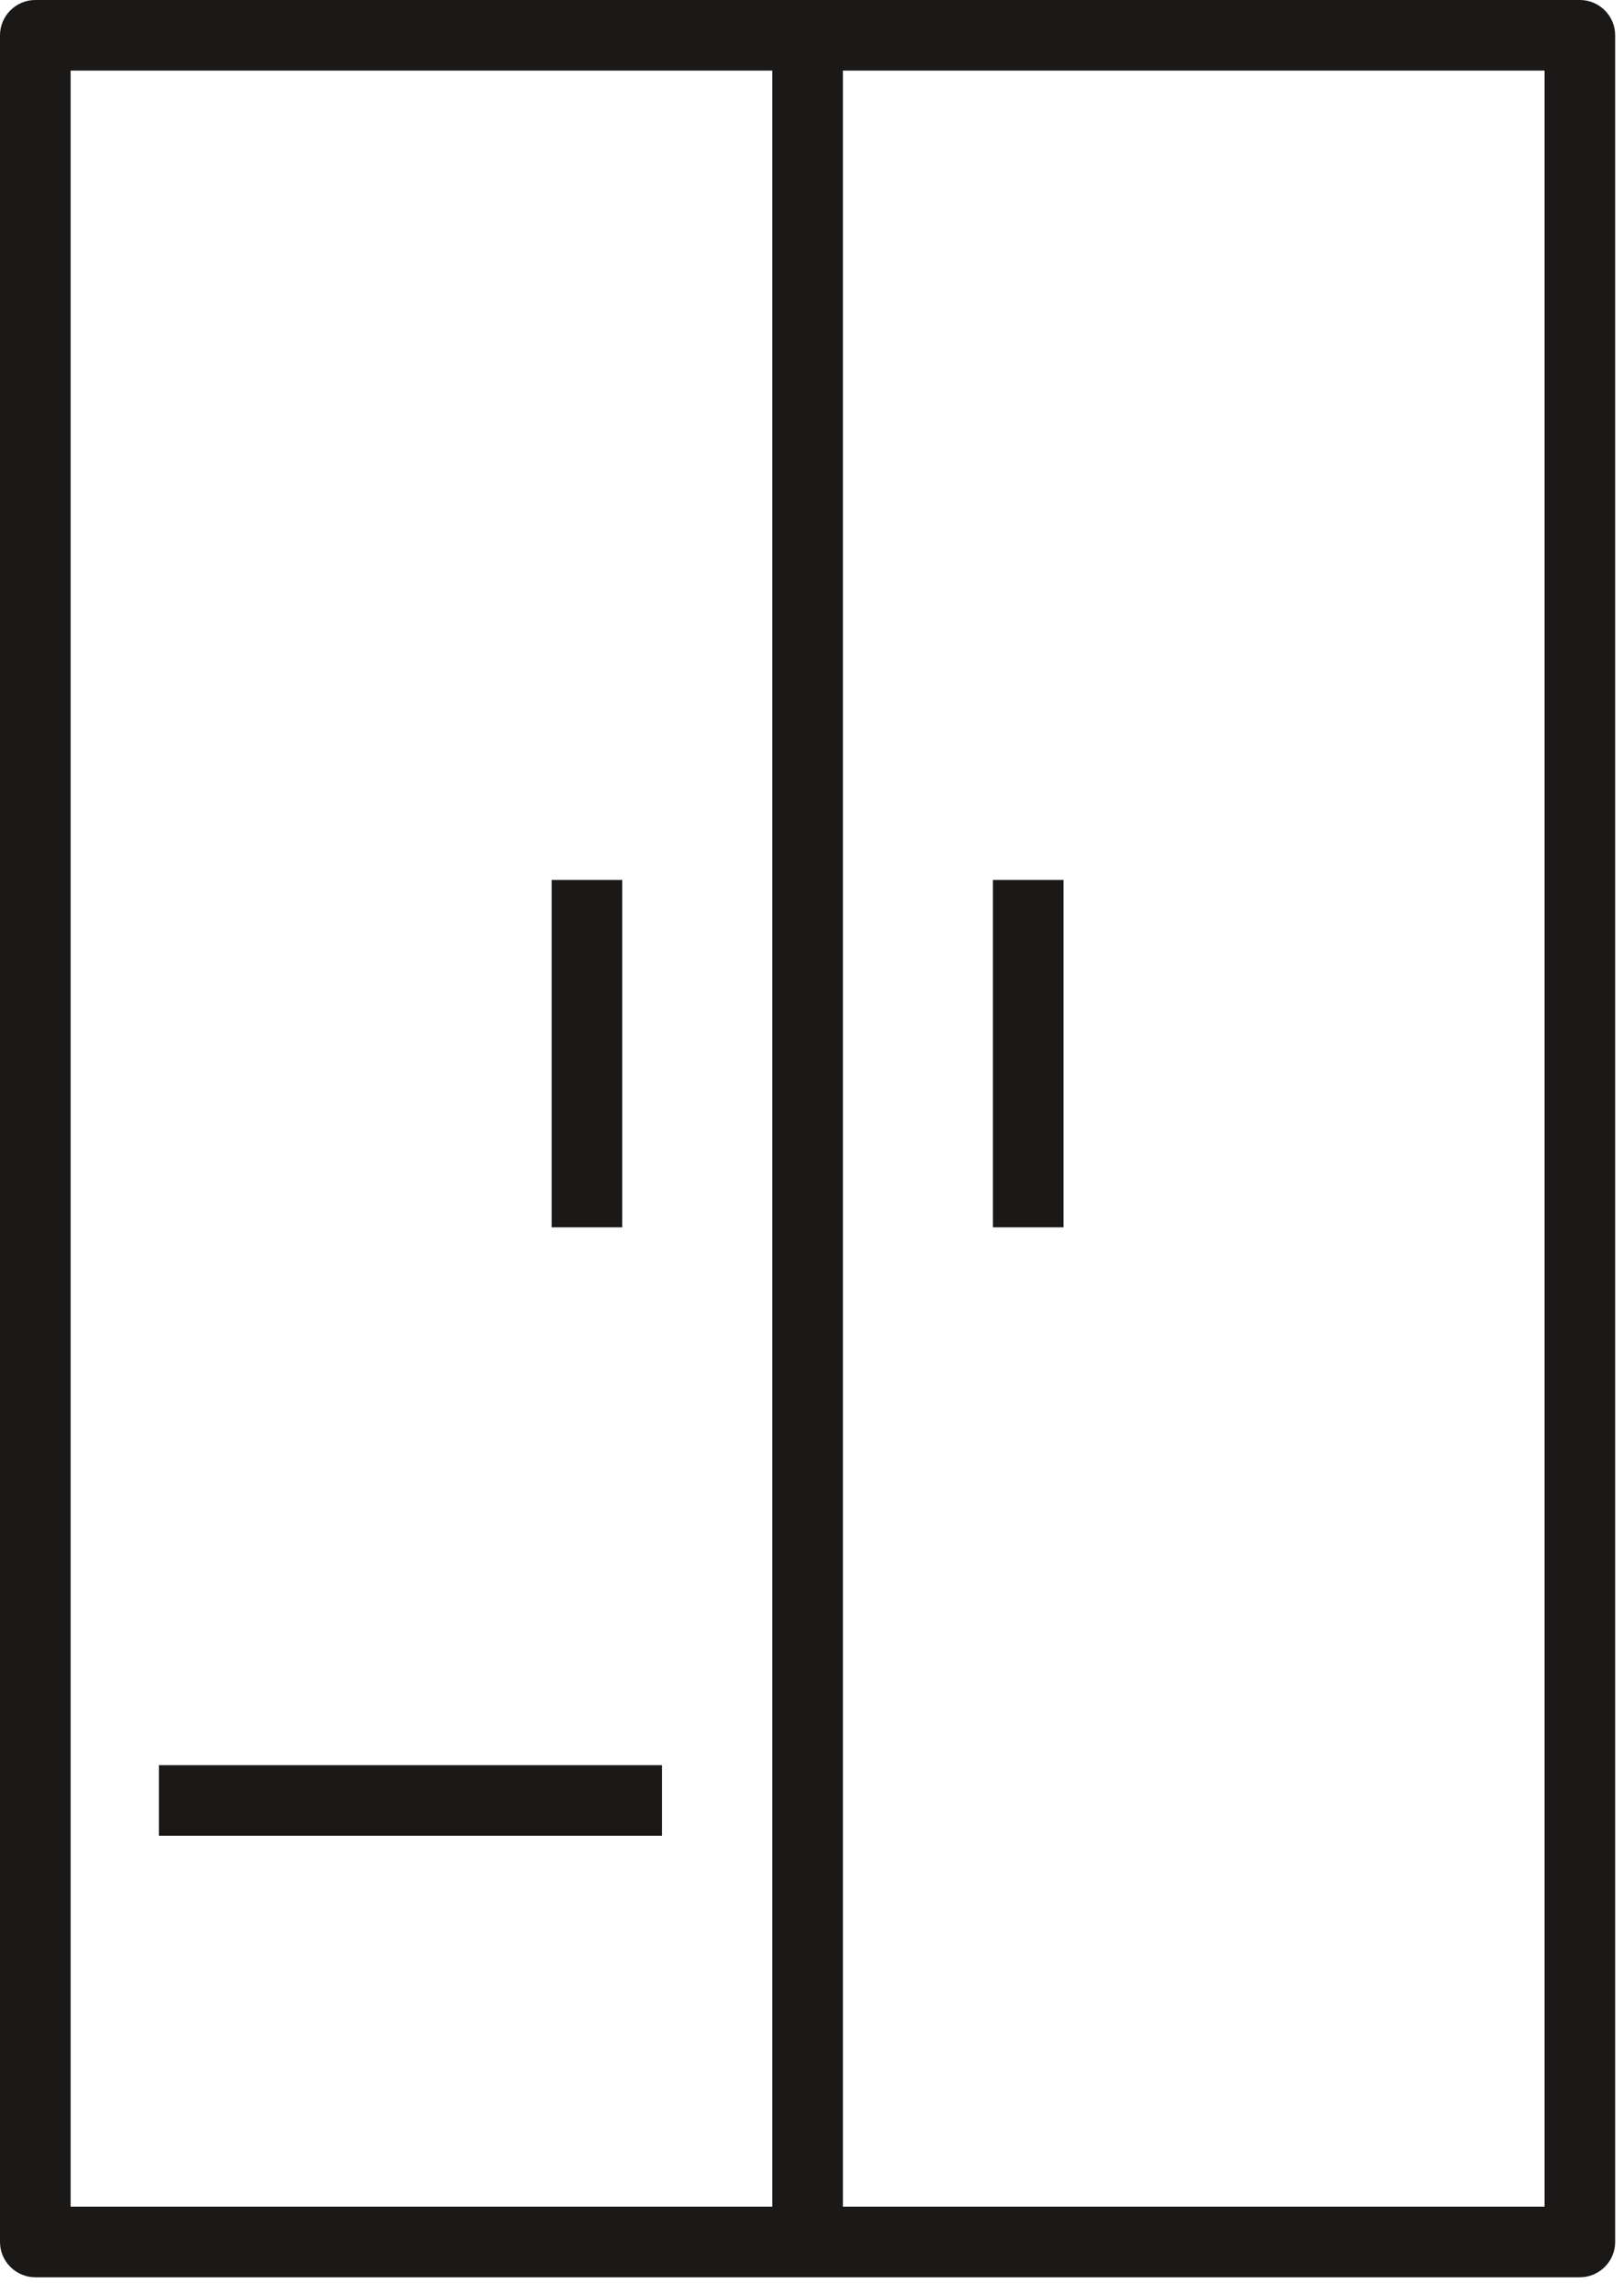 <svg width="92" height="130" viewBox="0 0 92 130" fill="none" xmlns="http://www.w3.org/2000/svg">
<g clip-path="url(#clip0_5_207)">
<path d="M89.5 129.01H2C0.9 129.01 0 128.11 0 127.01V2C0 0.9 0.9 0 2 0H89.5C90.6 0 91.5 0.9 91.5 2V127.01C91.5 128.11 90.6 129.01 89.5 129.01ZM4 125.01H87.5V4H4V125.01Z" fill="#1B1918"/>
<path d="M47.75 2H43.75V127.01H47.75V2Z" fill="#1B1918"/>
<path d="M60.25 49.85H56.25V69.53H60.25V49.85Z" fill="#1B1918"/>
<path d="M35.25 49.85H31.25V69.53H35.25V49.85Z" fill="#1B1918"/>
<path d="M37.5 100H9V104H37.5V100Z" fill="#1B1918"/>
</g>
<defs>
<clipPath id="clip0_5_207">
<rect width="91.5" height="129.01" fill="white"/>
</clipPath>
</defs>
</svg>
